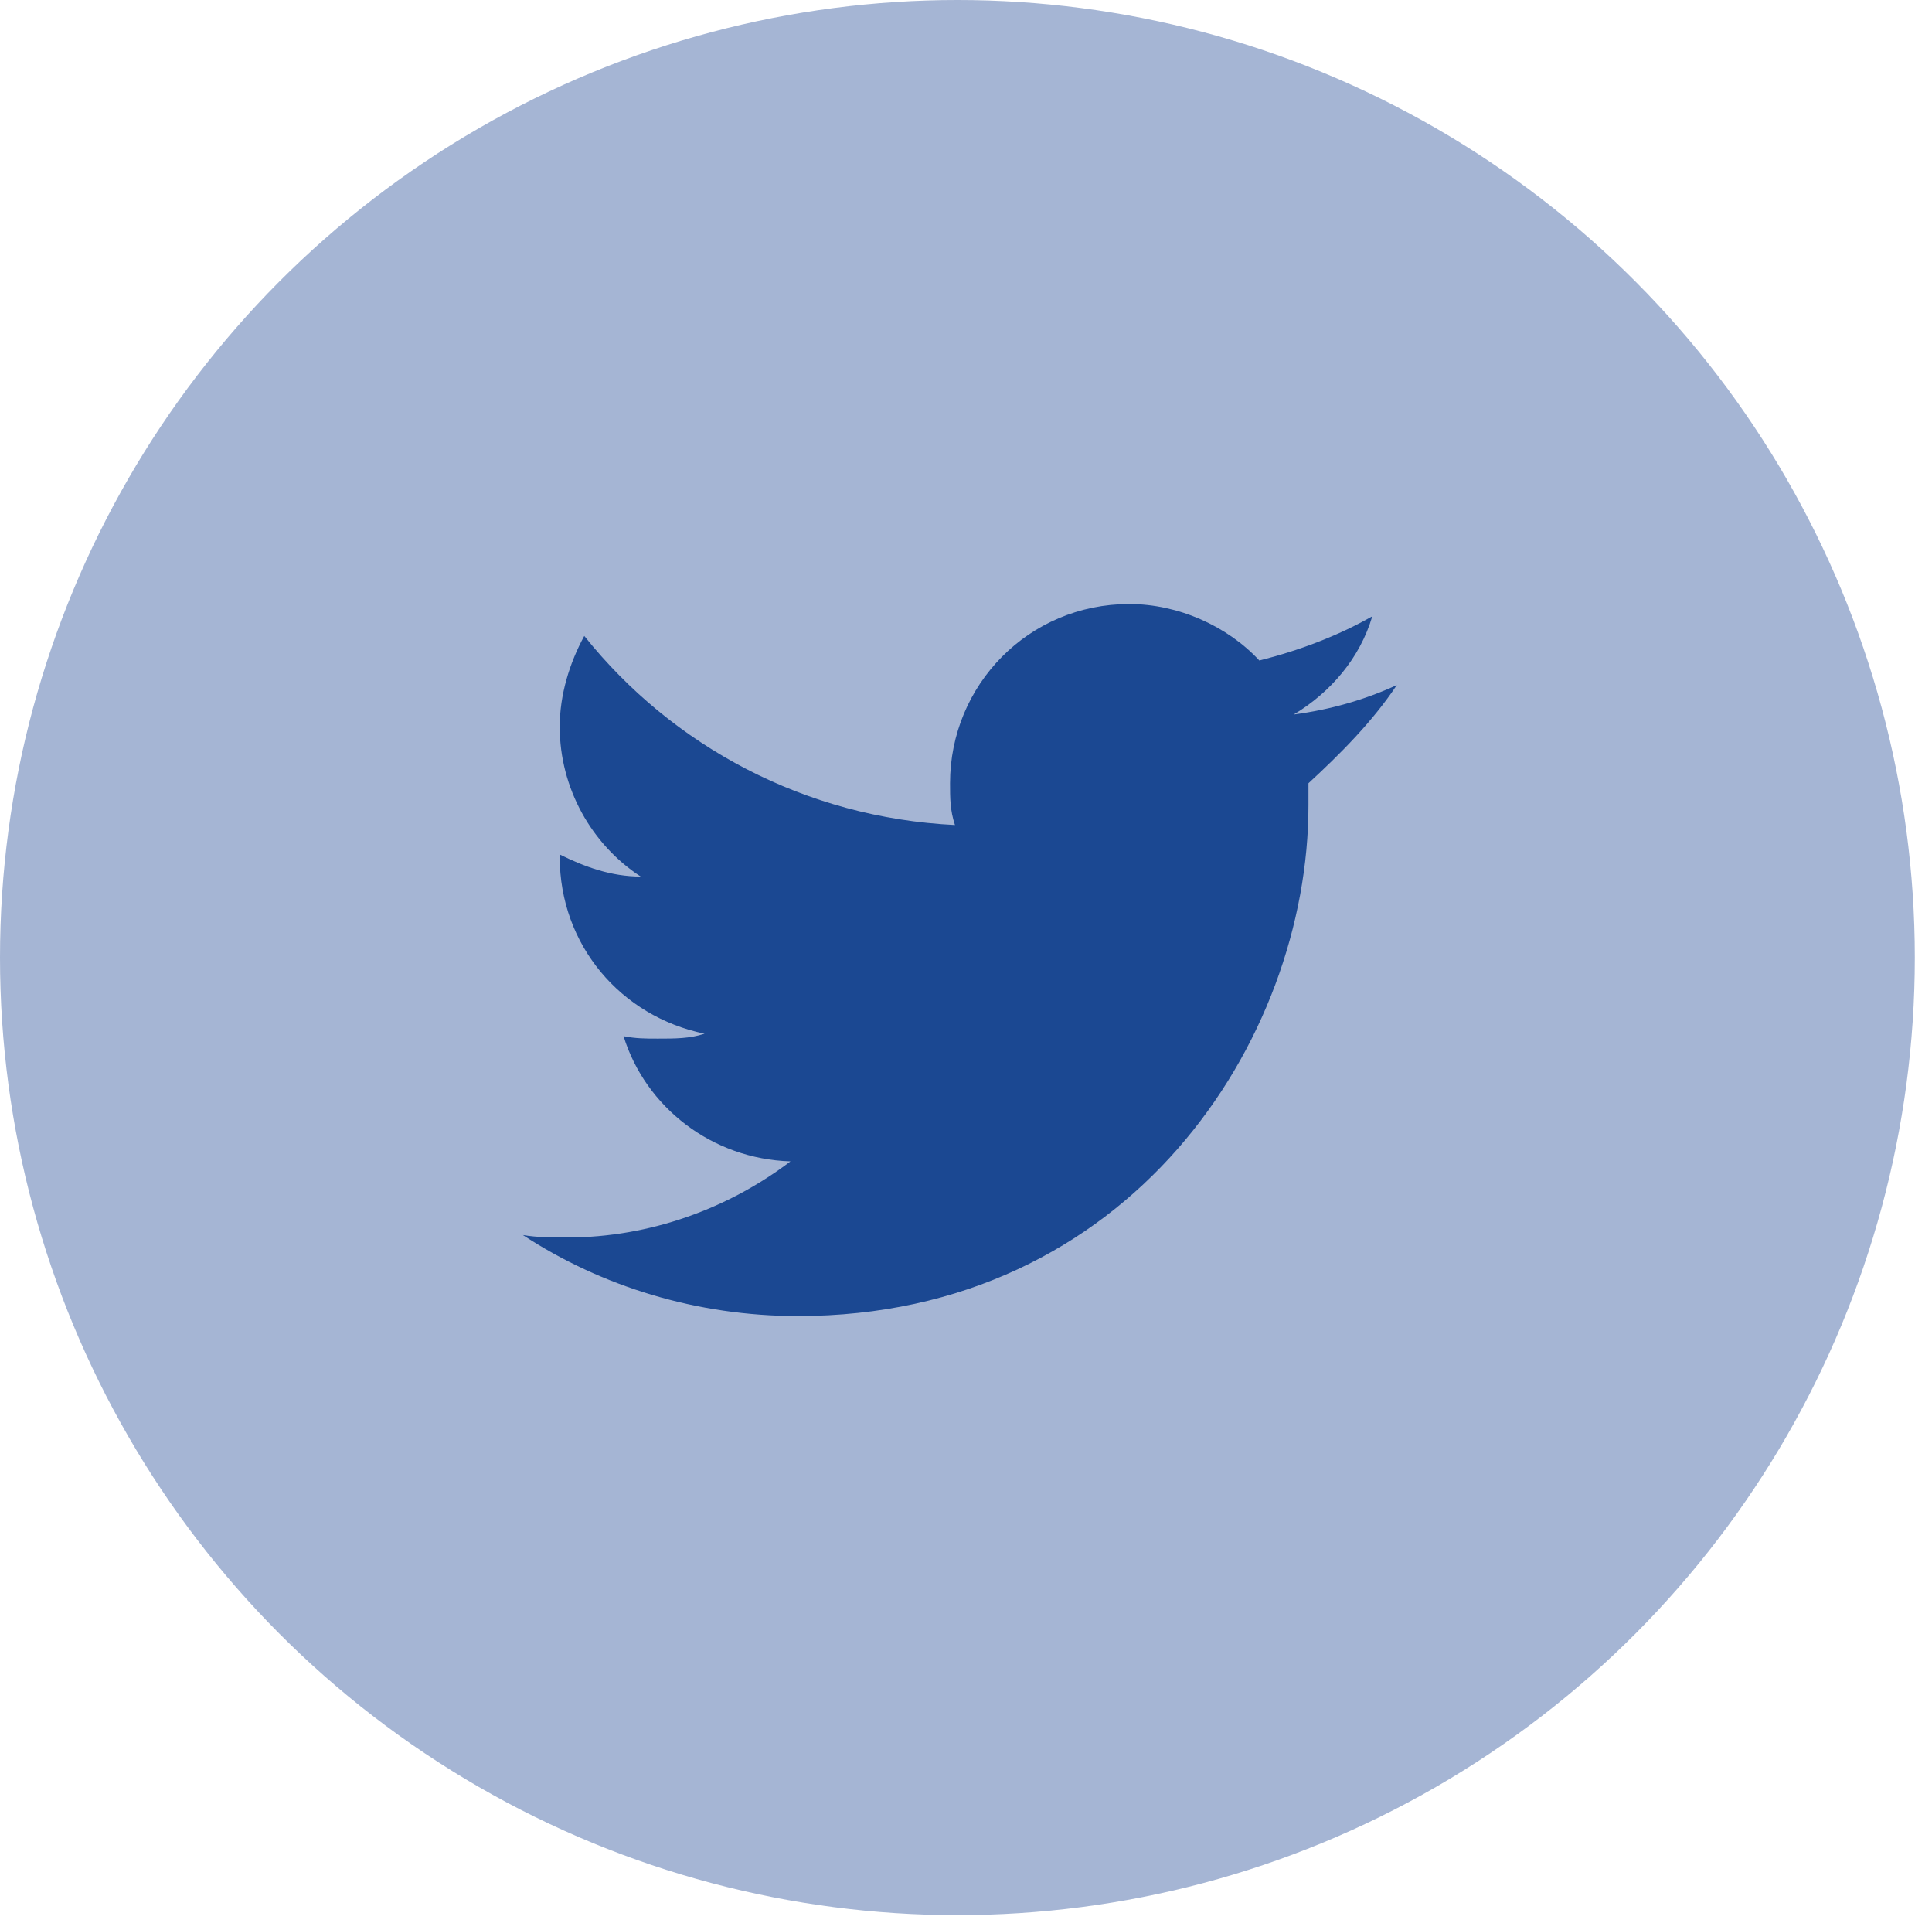 <?xml version="1.0" encoding="utf-8"?>
<!-- Generator: Adobe Illustrator 21.0.0, SVG Export Plug-In . SVG Version: 6.00 Build 0)  -->
<svg version="1.1" id="Layer_1" xmlns="http://www.w3.org/2000/svg" xmlns:xlink="http://www.w3.org/1999/xlink" x="0px" y="0px"
	 viewBox="0 0 78.7 78.2" style="enable-background:new 0 0 78.7 78.2;" xml:space="preserve">
<style type="text/css">
	.st0{fill:#A5B5D4;}
	.st1{fill:#1B4892;}
</style>
<circle class="st0" cx="39" cy="39" r="39"/>
<circle class="st0" cx="-22.2" cy="-99.4" r="39"/>
<g>
	<g>
		<path class="st1" d="M56.9,27.9c-1.3,0.6-2.7,1-4.2,1.2c1.5-0.9,2.7-2.3,3.2-4c-1.4,0.8-3,1.4-4.6,1.8c-1.3-1.4-3.3-2.3-5.3-2.3
			c-4.1,0-7.3,3.3-7.3,7.3c0,0.6,0,1.1,0.2,1.7c-6.1-0.3-11.5-3.2-15.1-7.7c-0.6,1.1-1,2.4-1,3.7c0,2.5,1.3,4.8,3.3,6.1
			c-1.2,0-2.3-0.4-3.3-0.9c0,0,0,0.1,0,0.1c0,3.6,2.5,6.5,5.9,7.2c-0.6,0.2-1.2,0.2-1.9,0.2c-0.5,0-0.9,0-1.4-0.1
			c0.9,2.9,3.6,5,6.8,5.1c-2.5,1.9-5.7,3.1-9.1,3.1c-0.6,0-1.2,0-1.8-0.1c3.2,2.1,7.1,3.3,11.2,3.3c13.5,0,20.8-11.2,20.8-20.8
			c0-0.3,0-0.6,0-0.9C54.6,30.7,55.9,29.4,56.9,27.9z"/>
	</g>
</g>
<circle class="st0" cx="87.1" cy="-99.4" r="39"/>
<g>
	<path class="st1" d="M101.5-105.4c-0.1-1.5-0.3-2.6-0.7-3.5c-0.4-1-0.9-1.8-1.7-2.6c-0.7-0.7-1.6-1.3-2.6-1.7
		c-0.9-0.4-2-0.6-3.5-0.7c-1.6-0.1-2-0.1-6-0.1s-4.4,0-6,0.1c-1.5,0.1-2.6,0.3-3.5,0.7c-1,0.4-1.8,0.9-2.6,1.7
		c-0.7,0.7-1.3,1.6-1.7,2.6c-0.4,0.9-0.6,2-0.7,3.5c-0.1,1.6-0.1,2-0.1,6s0,4.4,0.1,6c0.1,1.5,0.3,2.6,0.7,3.5
		c0.4,1,0.9,1.8,1.7,2.6c0.7,0.7,1.6,1.3,2.6,1.7c0.9,0.4,2,0.6,3.5,0.7c1.5,0.1,2,0.1,6,0.1s4.4,0,6-0.1c1.5-0.1,2.6-0.3,3.5-0.7
		c2-0.8,3.5-2.3,4.2-4.2c0.4-0.9,0.6-2,0.7-3.5c0.1-1.5,0.1-2,0.1-6S101.6-103.8,101.5-105.4z M98.9-93.5c-0.1,1.4-0.3,2.2-0.5,2.7
		c-0.5,1.3-1.5,2.3-2.8,2.8c-0.5,0.2-1.3,0.4-2.7,0.5c-1.5,0.1-2,0.1-5.9,0.1s-4.3,0-5.9-0.1c-1.4-0.1-2.2-0.3-2.7-0.5
		c-0.6-0.2-1.2-0.6-1.7-1.1c-0.5-0.5-0.9-1-1.1-1.7c-0.2-0.5-0.4-1.3-0.5-2.7c-0.1-1.5-0.1-2-0.1-5.9s0-4.3,0.1-5.9
		c0.1-1.4,0.3-2.2,0.5-2.7c0.2-0.6,0.6-1.2,1.1-1.7c0.5-0.5,1-0.9,1.7-1.1c0.5-0.2,1.3-0.4,2.7-0.5c1.5-0.1,2-0.1,5.9-0.1
		c3.9,0,4.3,0,5.9,0.1c1.4,0.1,2.2,0.3,2.7,0.5c0.6,0.2,1.2,0.6,1.7,1.1c0.5,0.5,0.9,1,1.1,1.7c0.2,0.5,0.4,1.3,0.5,2.7
		c0.1,1.5,0.1,2,0.1,5.9S99-95.1,98.9-93.5z"/>
	<path class="st1" d="M87.1-106.9c-4.1,0-7.5,3.3-7.5,7.5c0,4.1,3.3,7.5,7.5,7.5c4.1,0,7.5-3.3,7.5-7.5
		C94.5-103.5,91.2-106.9,87.1-106.9z M87.1-94.6c-2.7,0-4.8-2.2-4.8-4.8s2.2-4.8,4.8-4.8c2.7,0,4.8,2.2,4.8,4.8S89.8-94.6,87.1-94.6
		z"/>
	<path class="st1" d="M96.6-107.2c0,1-0.8,1.7-1.7,1.7c-1,0-1.7-0.8-1.7-1.7c0-1,0.8-1.7,1.7-1.7C95.8-108.9,96.6-108.1,96.6-107.2z
		"/>
</g>
</svg>
